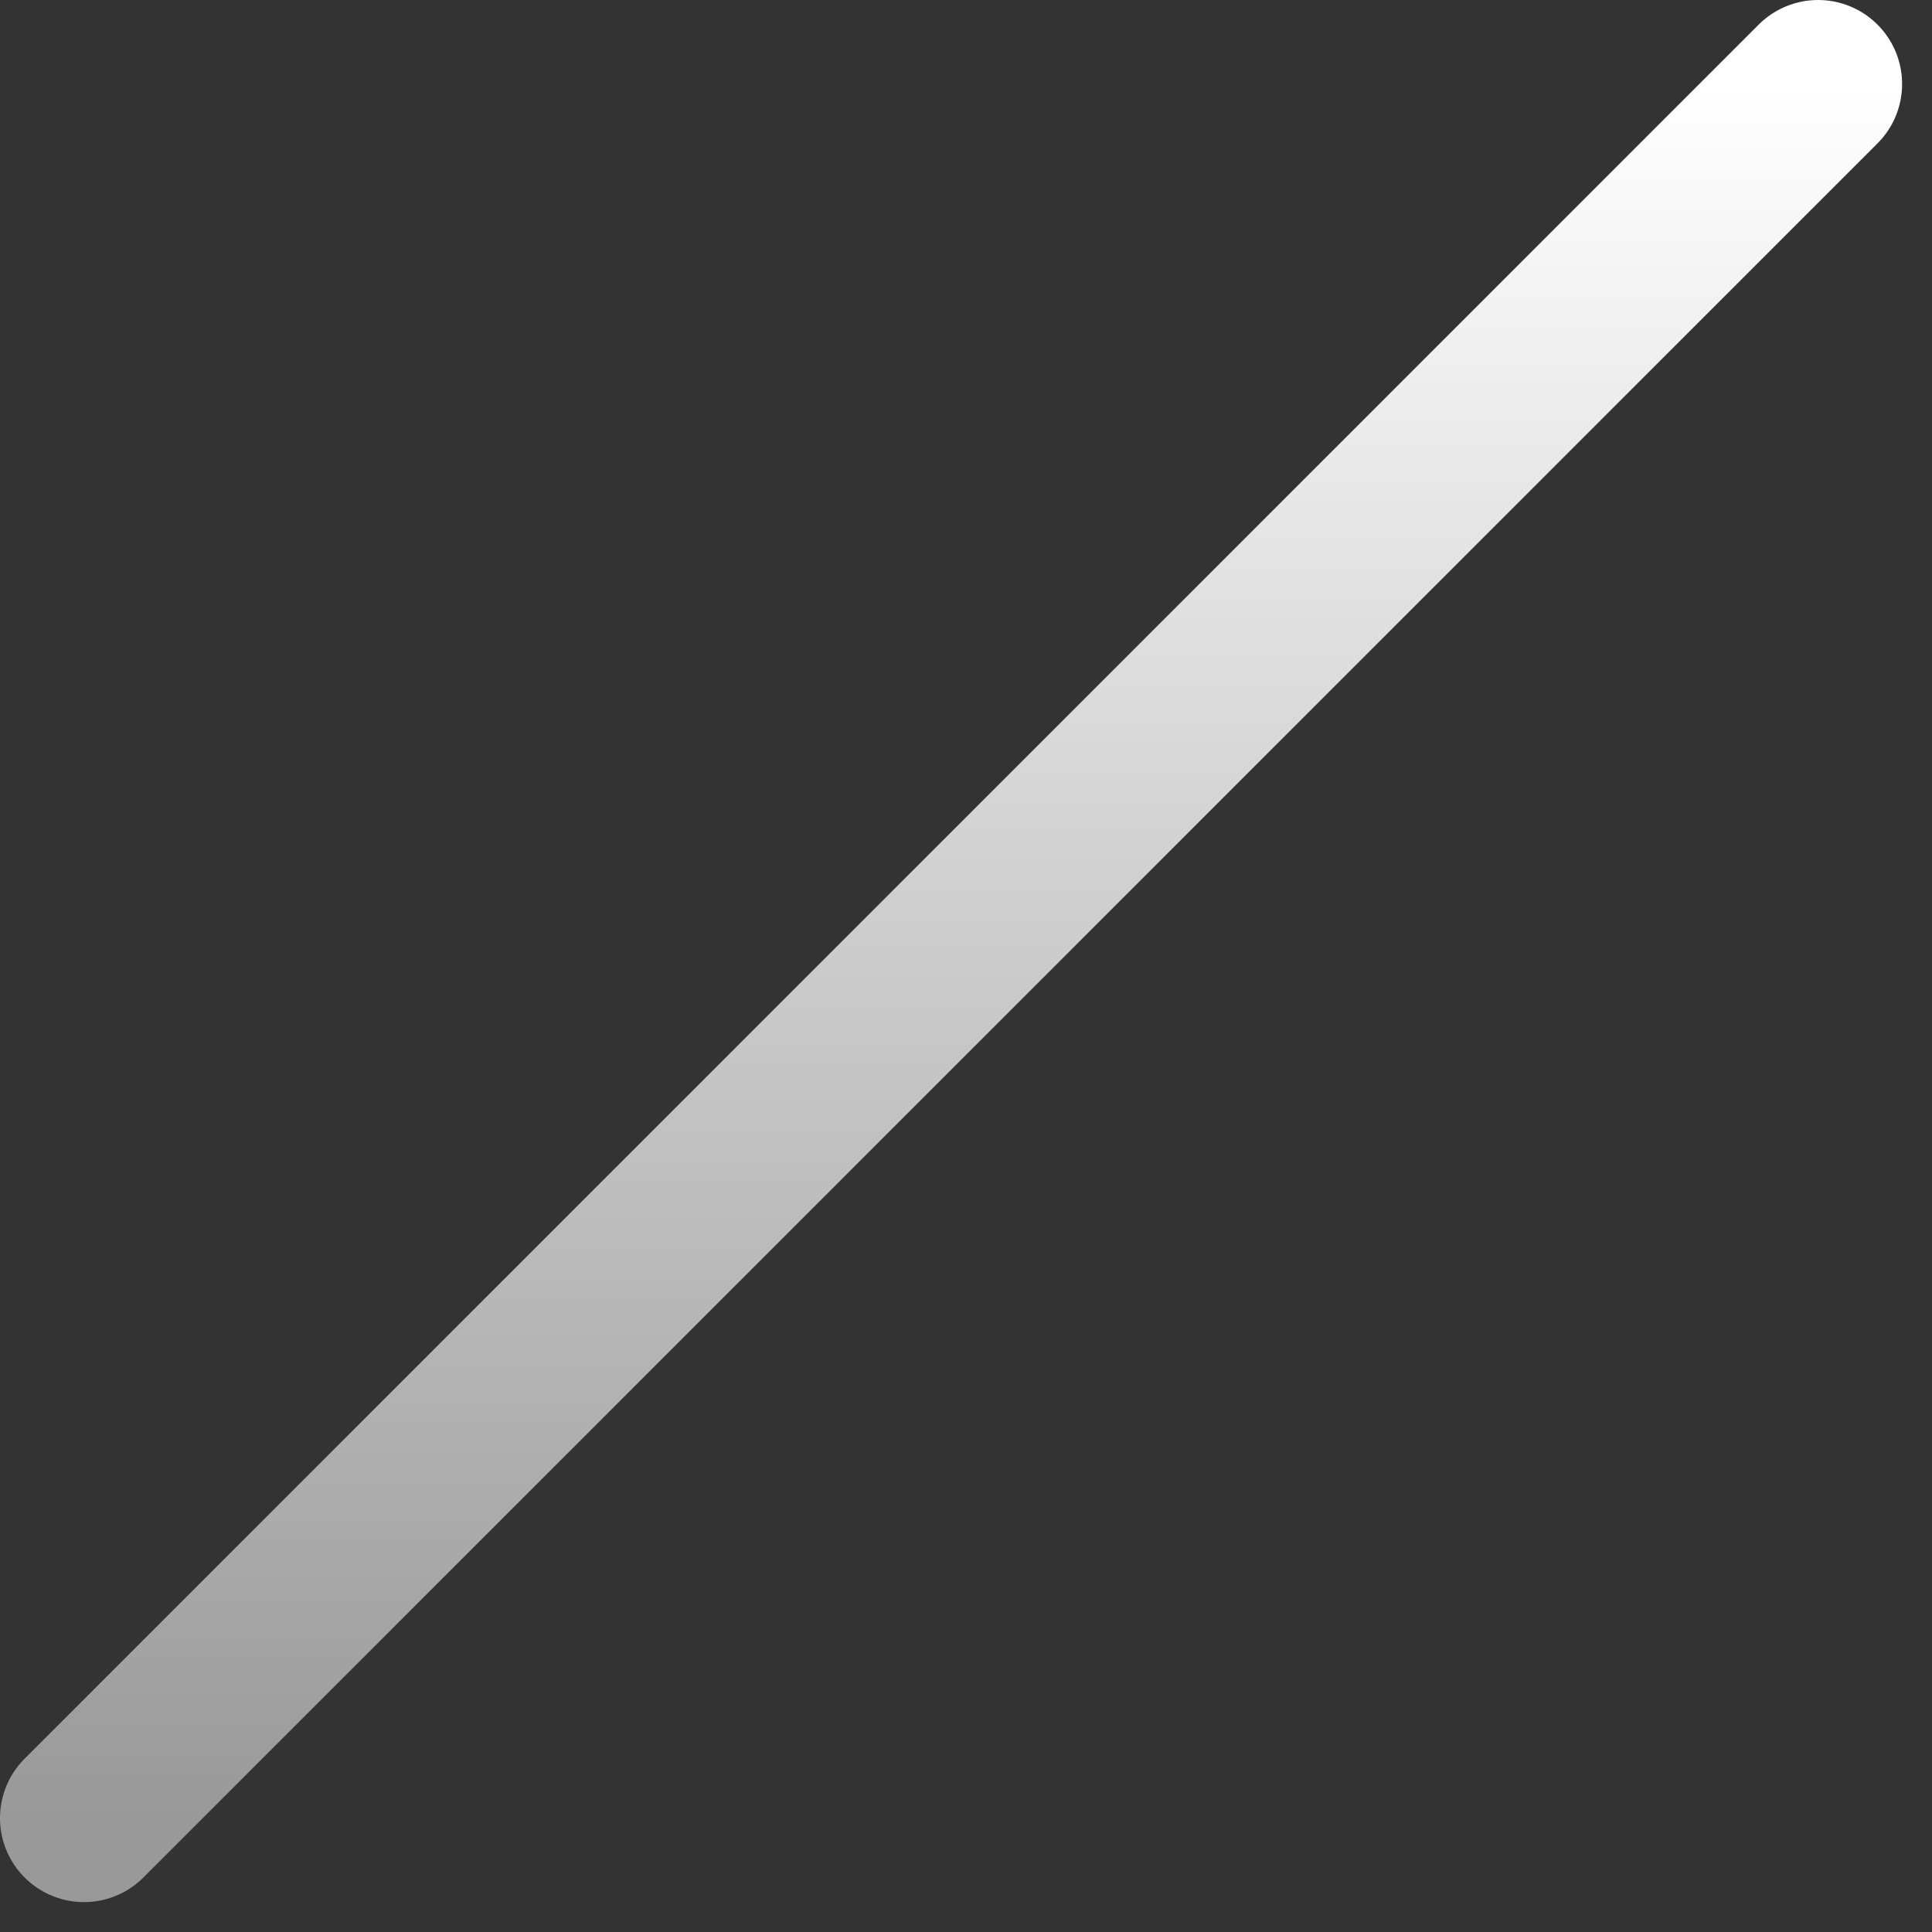 <svg preserveAspectRatio="none" width="100%" height="100%" overflow="visible" style="display: block;" viewBox="0 0 46 46" fill="none" xmlns="http://www.w3.org/2000/svg">
<rect x="0" y="0" width="46" height="46" fill="#333333" stroke="none"/>
<path id="Vector" d="M43.288 2L2 43.288" stroke="url(#paint0_linear_1352_3445)" stroke-width="4" stroke-linecap="round" stroke-linejoin="round"/>
<defs>
<linearGradient id="paint0_linear_1352_3445" x1="22.644" y1="2" x2="22.644" y2="43.288" gradientUnits="userSpaceOnUse">
<stop stop-color="white"/>
<stop offset="1" stop-color="#999999"/>
</linearGradient>
</defs>
</svg>

